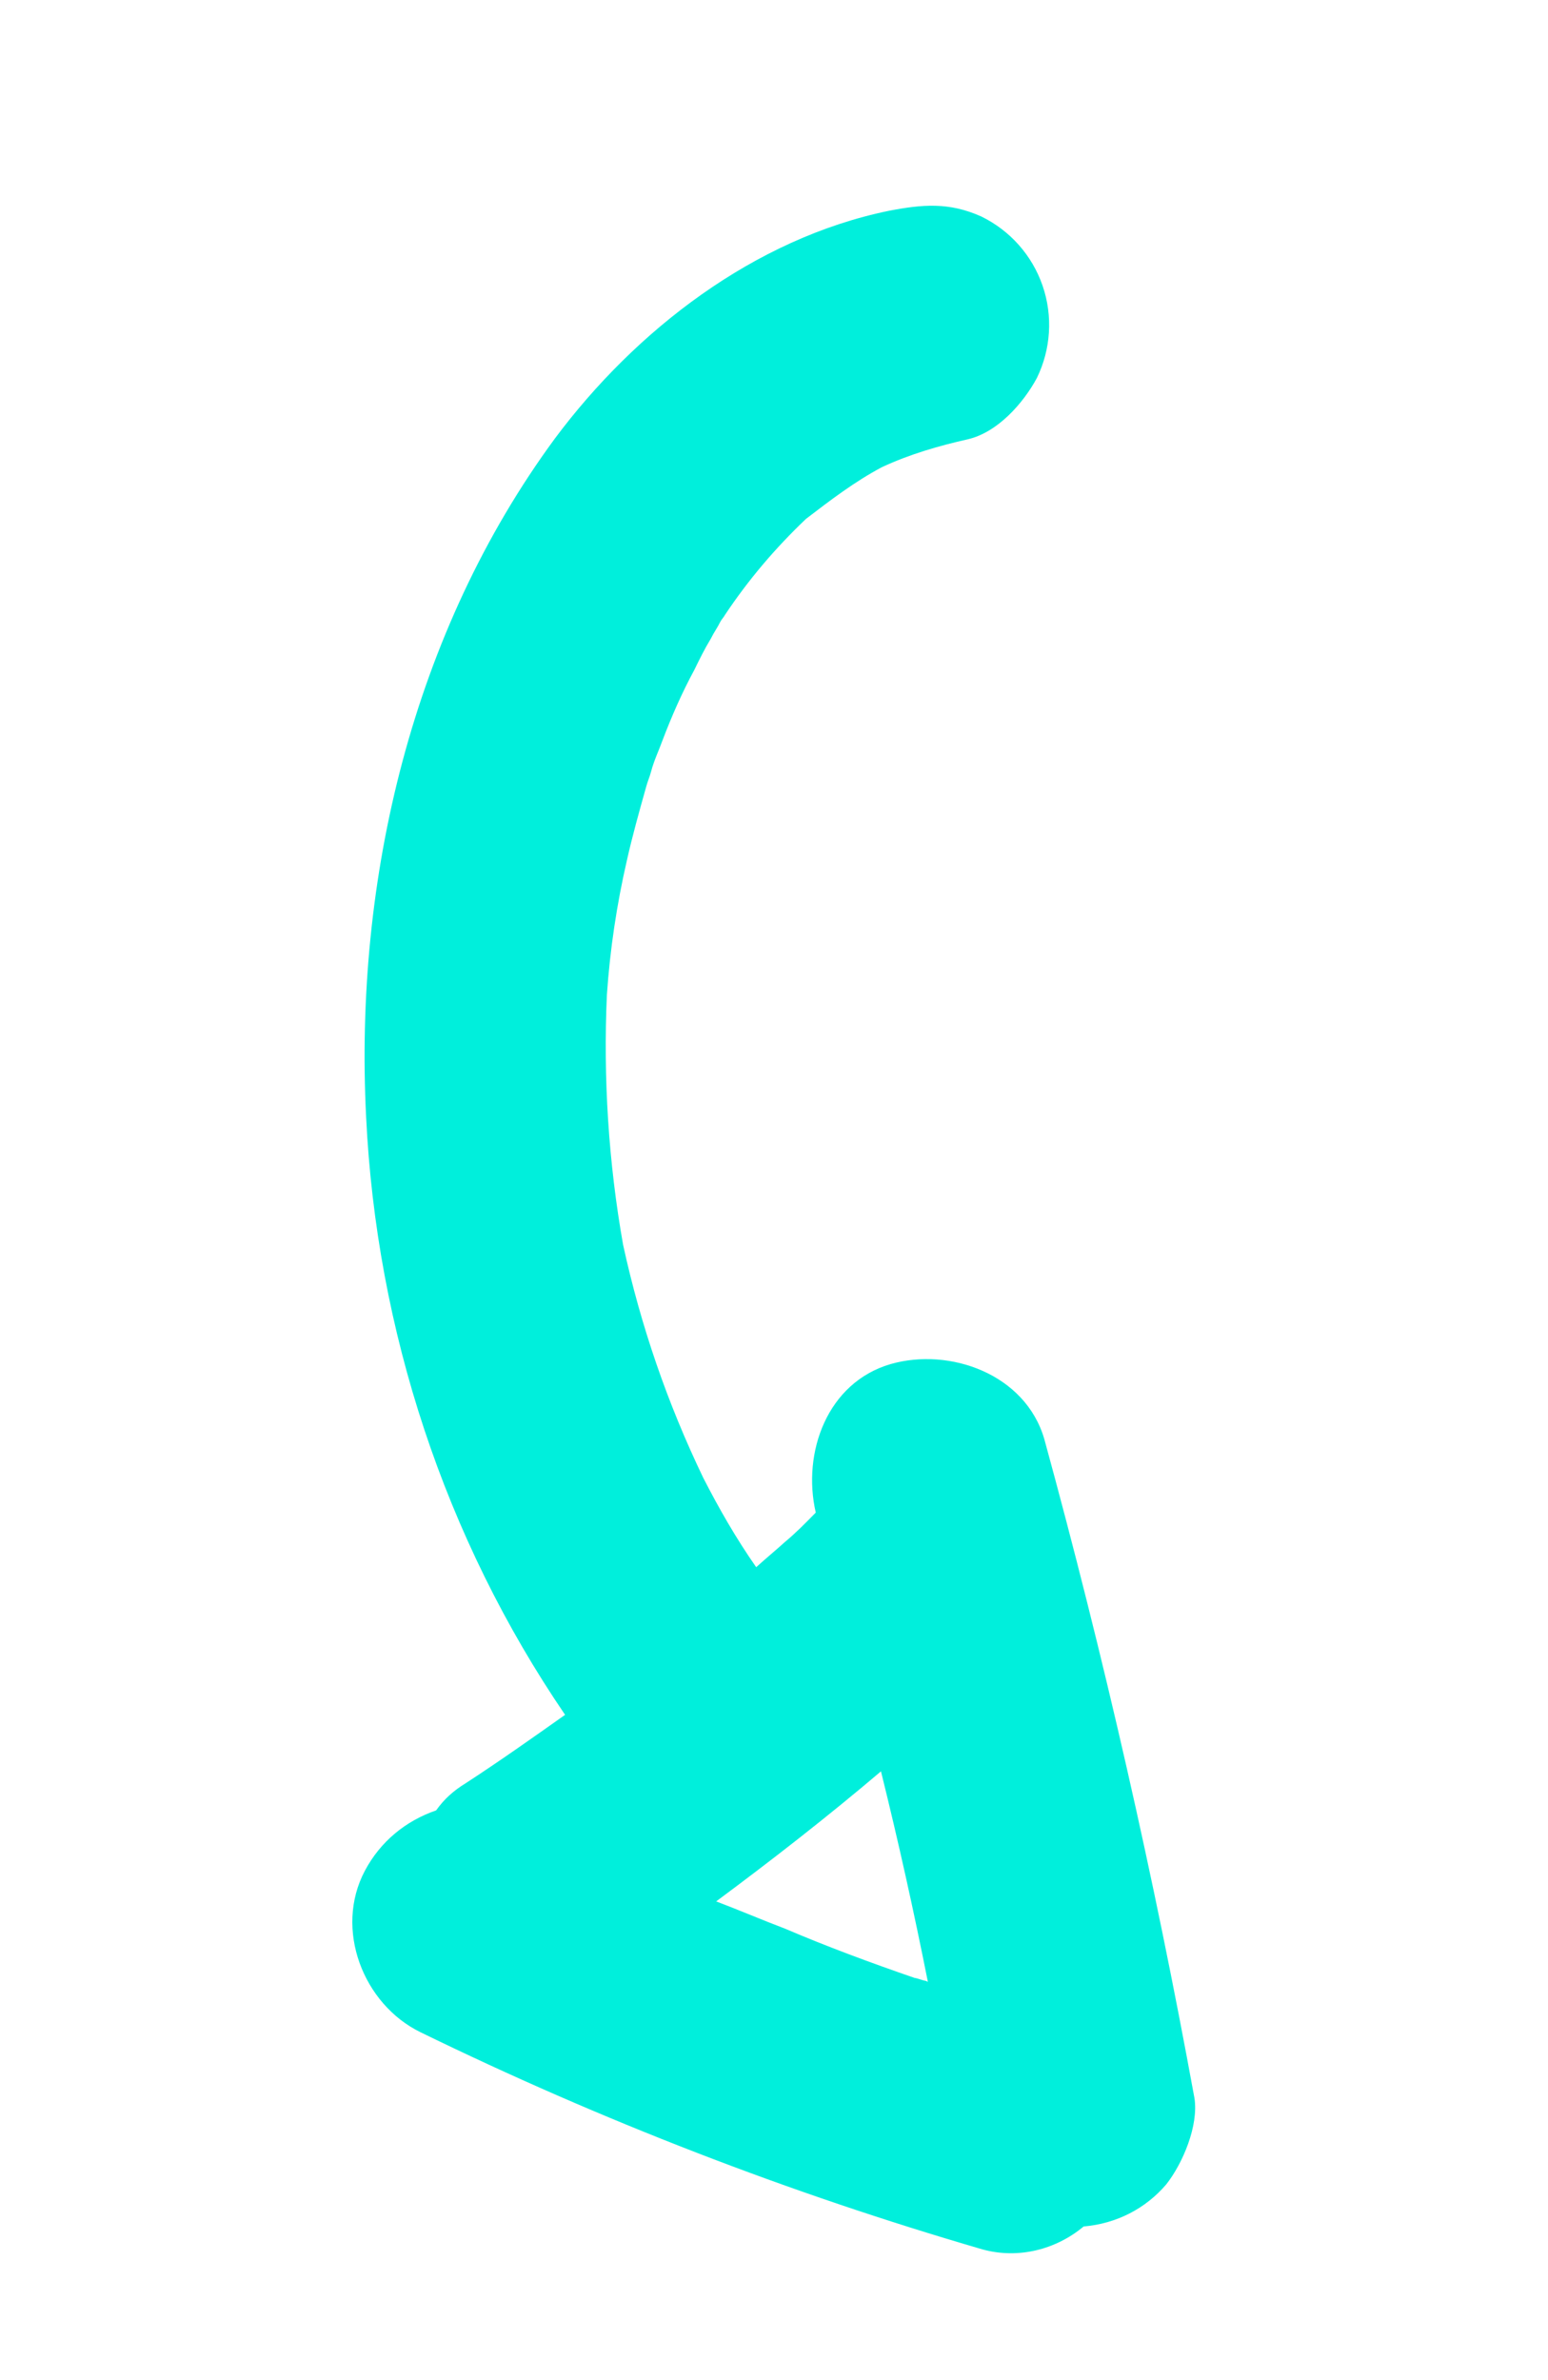<?xml version="1.0" encoding="UTF-8"?>
<!-- Generator: Adobe Illustrator 27.3.1, SVG Export Plug-In . SVG Version: 6.00 Build 0)  -->
<svg xmlns="http://www.w3.org/2000/svg" xmlns:xlink="http://www.w3.org/1999/xlink" version="1.1" id="Calque_1" x="0px" y="0px" viewBox="0 0 96.1 147.7" style="enable-background:new 0 0 96.1 147.7;" xml:space="preserve">
<style type="text/css">
	.st0{fill:#00EFDC;}
</style>
<g id="FLECHE" transform="translate(69.83 0) rotate(71)">
	<g>
		<g id="Groupe_99" transform="translate(0 0)">
			<path id="Tracé_119" class="st0" d="M129.1,53.8c-7.2,10.2-15.3,19.8-24.1,28.6c-2.8,2.8-7.8,3-10.6,0c-1.4-1.5-2.1-3.4-2.1-5.4     c-0.5-0.7-0.8-1.4-1-2.3c-0.6-2.4-1.3-4.8-2-7.2c-12.8,3.5-26.4,3.3-39.1-0.4C36,63,22.7,54.6,14.2,42.3     c-4.7-6.9-7.7-15.7-6.6-24.2c0.3-2.1,0.7-3.7,2.2-5.3c1.4-1.4,3.3-2.2,5.3-2.2c2,0,3.9,0.8,5.3,2.2c1.2,1.3,2.4,3.4,2.2,5.3     c-0.2,1.8-0.3,3.7-0.1,5.6c0.3,1.9,0.9,3.7,1.5,5.5c1.1,2.4,2.4,4.6,4,6.7c0.1,0.1,0.2,0.3,0.3,0.4c0.3,0.3,0.5,0.6,0.8,0.9     c0.5,0.6,1,1.1,1.5,1.6c1.1,1.2,2.3,2.3,3.5,3.3c0.5,0.4,1,0.9,1.6,1.3c0.3,0.2,0.5,0.4,0.8,0.6c1.3,0.9,2.6,1.8,3.9,2.6     c2.4,1.5,4.9,2.8,7.5,3.9c4.8,1.9,9.9,3.3,15,4.1c5.1,0.6,10.2,0.6,15.3,0c2.1-0.3,4.2-0.7,6.3-1.3c-0.3-0.7-0.6-1.5-0.9-2.2     c-0.3-0.8-0.7-1.6-1.1-2.4c-3.8-0.4-7.4-3.3-7.2-7.4c0.2-3.8,3.3-7.7,7.5-7.5c14,0.9,27.9,2.4,41.7,4.5c1.7,0.3,3.6,2,4.5,3.4     c1,1.7,1.3,3.7,0.8,5.7C130.6,49.5,130.4,51.9,129.1,53.8 M111.8,52.3c0.1-0.2,0.3-0.4,0.4-0.6l0.1-0.1     c-4.4-0.6-8.8-1.1-13.3-1.5c1.6,4.1,3,8.2,4.3,12.3c1-1.2,2-2.3,3-3.5C108.2,56.8,110,54.6,111.8,52.3"></path>
		</g>
	</g>
</g>
</svg>
